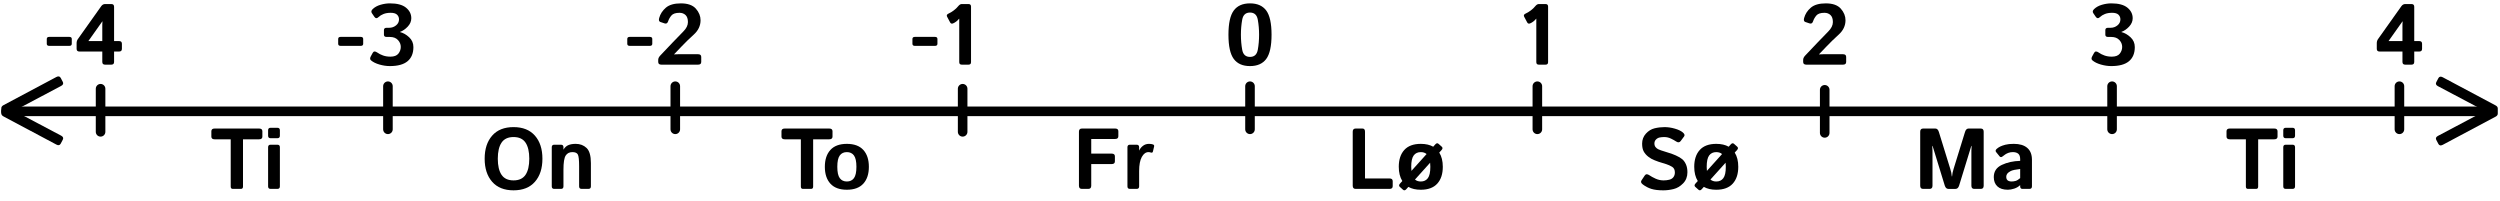 <?xml version="1.0" encoding="UTF-8" standalone="no"?><!DOCTYPE svg PUBLIC "-//W3C//DTD SVG 1.1//EN" "http://www.w3.org/Graphics/SVG/1.1/DTD/svg11.dtd"><svg width="100%" height="100%" viewBox="0 0 261 21" version="1.1" xmlns="http://www.w3.org/2000/svg" xmlns:xlink="http://www.w3.org/1999/xlink" xml:space="preserve" xmlns:serif="http://www.serif.com/" style="fill-rule:evenodd;clip-rule:evenodd;stroke-linecap:round;stroke-linejoin:round;stroke-miterlimit:1.5;"><path d="M5.146,4.79c-0.175,0 -0.263,-0.073 -0.263,-0.22l-0,-0.501c-0,-0.146 0.088,-0.219 0.263,-0.219l2.083,-0c0.176,-0 0.264,0.073 0.264,0.219l0,0.501c0,0.147 -0.088,0.22 -0.264,0.22l-2.083,0Z" style="fill-rule:nonzero;"/><path d="M8.284,5.379c-0.19,-0 -0.286,-0.095 -0.286,-0.286l0,-0.58c0,-0.167 0.044,-0.312 0.132,-0.435l2.435,-3.428c0.108,-0.152 0.244,-0.228 0.408,-0.228l0.646,-0c0.194,-0 0.291,0.095 0.291,0.286l-0,3.581l0.531,0c0.191,0 0.286,0.095 0.286,0.286l-0,0.518c-0,0.191 -0.094,0.286 -0.281,0.286l-0.536,-0l-0,1.085c-0,0.191 -0.096,0.286 -0.286,0.286l-0.659,-0c-0.191,-0 -0.286,-0.095 -0.286,-0.286l0,-1.085l-2.395,-0Zm0.94,-1.09l1.455,0l0,-1.701c0,-0.117 0.006,-0.234 0.018,-0.351l-0.018,-0l-1.455,2.052Z" style="fill-rule:nonzero;"/><path d="M35.57,4.79c-0.176,0 -0.264,-0.073 -0.264,-0.22l0,-0.501c0,-0.146 0.088,-0.219 0.264,-0.219l2.083,-0c0.176,-0 0.264,0.073 0.264,0.219l-0,0.501c-0,0.147 -0.088,0.22 -0.264,0.22l-2.083,0Z" style="fill-rule:nonzero;"/><path d="M38.734,6.302c-0.114,-0.097 -0.123,-0.235 -0.026,-0.413l0.202,-0.369c0.097,-0.179 0.253,-0.192 0.47,-0.04c0.182,0.129 0.387,0.234 0.615,0.314c0.229,0.081 0.484,0.121 0.765,0.121c0.387,0 0.664,-0.105 0.831,-0.314c0.167,-0.21 0.25,-0.445 0.25,-0.705c0,-0.267 -0.099,-0.507 -0.297,-0.719c-0.197,-0.212 -0.476,-0.319 -0.837,-0.319l-0.338,0c-0.191,0 -0.286,-0.077 -0.286,-0.233l0,-0.483c0,-0.161 0.095,-0.242 0.286,-0.242l0.264,0c0.269,0 0.507,-0.083 0.714,-0.25c0.206,-0.167 0.31,-0.377 0.31,-0.629c-0,-0.196 -0.069,-0.359 -0.205,-0.49c-0.136,-0.13 -0.358,-0.195 -0.666,-0.195c-0.29,-0 -0.54,0.042 -0.751,0.127c-0.211,0.085 -0.378,0.188 -0.501,0.308c-0.176,0.173 -0.327,0.166 -0.453,-0.022l-0.255,-0.374c-0.096,-0.14 -0.067,-0.284 0.088,-0.43c0.211,-0.202 0.484,-0.352 0.818,-0.448c0.334,-0.097 0.66,-0.145 0.98,-0.145c0.753,-0 1.312,0.15 1.678,0.45c0.367,0.3 0.55,0.667 0.55,1.101c-0,0.322 -0.126,0.616 -0.378,0.881c-0.252,0.265 -0.519,0.447 -0.8,0.547l-0,0.018c0.334,0.082 0.65,0.261 0.949,0.538c0.299,0.277 0.448,0.62 0.448,1.03c0,0.642 -0.202,1.133 -0.606,1.473c-0.404,0.339 -1.021,0.509 -1.85,0.509c-0.349,0 -0.71,-0.053 -1.083,-0.16c-0.374,-0.107 -0.669,-0.253 -0.886,-0.437Z" style="fill-rule:nonzero;"/><path d="M65.751,4.79c-0.176,0 -0.264,-0.073 -0.264,-0.22l0,-0.501c0,-0.146 0.088,-0.219 0.264,-0.219l2.083,-0c0.176,-0 0.264,0.073 0.264,0.219l-0,0.501c-0,0.147 -0.088,0.22 -0.264,0.22l-2.083,0Z" style="fill-rule:nonzero;"/><path d="M69.047,6.75c-0.22,0 -0.33,-0.095 -0.33,-0.286l0,-0.211c0,-0.152 0.071,-0.303 0.211,-0.452l1.314,-1.384c0.396,-0.419 0.758,-0.792 1.086,-1.119c0.328,-0.327 0.492,-0.657 0.492,-0.991c-0,-0.334 -0.083,-0.579 -0.248,-0.736c-0.166,-0.157 -0.376,-0.235 -0.631,-0.235c-0.404,-0 -0.686,0.094 -0.844,0.281c-0.158,0.188 -0.272,0.388 -0.343,0.602c-0.067,0.208 -0.19,0.283 -0.369,0.224l-0.443,-0.149c-0.144,-0.05 -0.185,-0.188 -0.124,-0.413c0.115,-0.419 0.348,-0.779 0.699,-1.079c0.352,-0.3 0.873,-0.45 1.565,-0.45c0.72,-0 1.243,0.185 1.568,0.555c0.326,0.371 0.488,0.773 0.488,1.207c0,0.57 -0.237,1.07 -0.712,1.5c-0.474,0.43 -0.905,0.849 -1.292,1.258l-0.755,0.788l-0,0.018c0.176,-0.012 0.323,-0.018 0.441,-0.018l2.058,0c0.22,0 0.331,0.095 0.331,0.286l-0,0.518c-0,0.191 -0.11,0.286 -0.33,0.286l-3.832,0Z" style="fill-rule:nonzero;"/><path d="M95.521,4.79c-0.176,0 -0.264,-0.073 -0.264,-0.22l0,-0.501c0,-0.146 0.088,-0.219 0.264,-0.219l2.083,-0c0.176,-0 0.264,0.073 0.264,0.219l-0,0.501c-0,0.147 -0.088,0.22 -0.264,0.22l-2.083,0Z" style="fill-rule:nonzero;"/><path d="M98.879,1.749c-0.077,-0.144 -0.025,-0.255 0.153,-0.334c0.17,-0.076 0.348,-0.183 0.532,-0.321c0.185,-0.137 0.336,-0.28 0.453,-0.426c0.132,-0.164 0.259,-0.246 0.381,-0.246l0.709,-0c0.178,-0 0.268,0.088 0.268,0.264l-0,5.8c-0,0.176 -0.088,0.264 -0.264,0.264l-0.703,0c-0.176,0 -0.264,-0.088 -0.264,-0.264l0,-4.53l-0.017,-0c-0.091,0.114 -0.191,0.212 -0.299,0.294c-0.109,0.082 -0.218,0.146 -0.33,0.193c-0.138,0.059 -0.242,0.021 -0.312,-0.114l-0.307,-0.58Z" style="fill-rule:nonzero;"/><path d="M128.25,3.625c-0,-1.186 0.185,-2.028 0.554,-2.526c0.369,-0.498 0.934,-0.747 1.696,-0.747c0.762,-0 1.327,0.249 1.696,0.747c0.369,0.498 0.554,1.34 0.554,2.526c-0,1.187 -0.185,2.029 -0.554,2.527c-0.369,0.498 -0.934,0.747 -1.696,0.747c-0.762,0 -1.327,-0.249 -1.696,-0.747c-0.369,-0.498 -0.554,-1.34 -0.554,-2.527Zm1.301,0c-0,0.542 0.044,1.064 0.134,1.565c0.089,0.501 0.361,0.751 0.815,0.751c0.454,0 0.726,-0.25 0.815,-0.751c0.09,-0.501 0.134,-1.023 0.134,-1.565c0,-0.542 -0.044,-1.063 -0.134,-1.564c-0.089,-0.501 -0.361,-0.751 -0.815,-0.751c-0.454,-0 -0.726,0.25 -0.815,0.751c-0.09,0.501 -0.134,1.022 -0.134,1.564Z" style="fill-rule:nonzero;"/><path d="M159.124,1.749c-0.076,-0.144 -0.025,-0.255 0.154,-0.334c0.17,-0.076 0.347,-0.183 0.532,-0.321c0.184,-0.137 0.335,-0.28 0.452,-0.426c0.133,-0.164 0.26,-0.246 0.382,-0.246l0.709,-0c0.178,-0 0.267,0.088 0.267,0.264l0,5.8c0,0.176 -0.088,0.264 -0.263,0.264l-0.704,0c-0.175,0 -0.263,-0.088 -0.263,-0.264l-0,-4.53l-0.018,-0c-0.091,0.114 -0.19,0.212 -0.299,0.294c-0.108,0.082 -0.218,0.146 -0.329,0.193c-0.138,0.059 -0.242,0.021 -0.312,-0.114l-0.308,-0.58Z" style="fill-rule:nonzero;"/><path d="M188.58,6.75c-0.22,0 -0.33,-0.095 -0.33,-0.286l-0,-0.211c-0,-0.152 0.07,-0.303 0.211,-0.452l1.314,-1.384c0.395,-0.419 0.757,-0.792 1.085,-1.119c0.328,-0.327 0.493,-0.657 0.493,-0.991c-0,-0.334 -0.083,-0.579 -0.249,-0.736c-0.165,-0.157 -0.375,-0.235 -0.63,-0.235c-0.405,-0 -0.686,0.094 -0.844,0.281c-0.158,0.188 -0.273,0.388 -0.343,0.602c-0.067,0.208 -0.19,0.283 -0.369,0.224l-0.444,-0.149c-0.143,-0.05 -0.184,-0.188 -0.123,-0.413c0.114,-0.419 0.347,-0.779 0.699,-1.079c0.351,-0.3 0.873,-0.45 1.564,-0.45c0.721,-0 1.244,0.185 1.569,0.555c0.325,0.371 0.488,0.773 0.488,1.207c-0,0.57 -0.237,1.07 -0.712,1.5c-0.475,0.43 -0.905,0.849 -1.292,1.258l-0.756,0.788l0,0.018c0.177,-0.012 0.324,-0.018 0.441,-0.018l2.059,0c0.22,0 0.33,0.095 0.33,0.286l0,0.518c0,0.191 -0.11,0.286 -0.329,0.286l-3.832,0Z" style="fill-rule:nonzero;"/><path d="M218.448,6.302c-0.115,-0.097 -0.123,-0.235 -0.027,-0.413l0.203,-0.369c0.096,-0.179 0.253,-0.192 0.47,-0.04c0.181,0.129 0.386,0.234 0.615,0.314c0.228,0.081 0.483,0.121 0.765,0.121c0.386,0 0.663,-0.105 0.83,-0.314c0.167,-0.21 0.251,-0.445 0.251,-0.705c-0,-0.267 -0.099,-0.507 -0.297,-0.719c-0.198,-0.212 -0.477,-0.319 -0.837,-0.319l-0.338,0c-0.191,0 -0.286,-0.077 -0.286,-0.233l-0,-0.483c-0,-0.161 0.095,-0.242 0.286,-0.242l0.263,0c0.27,0 0.508,-0.083 0.714,-0.25c0.207,-0.167 0.31,-0.377 0.31,-0.629c0,-0.196 -0.068,-0.359 -0.204,-0.49c-0.136,-0.13 -0.358,-0.195 -0.666,-0.195c-0.29,-0 -0.541,0.042 -0.751,0.127c-0.211,0.085 -0.378,0.188 -0.501,0.308c-0.176,0.173 -0.327,0.166 -0.453,-0.022l-0.255,-0.374c-0.097,-0.14 -0.067,-0.284 0.088,-0.43c0.211,-0.202 0.483,-0.352 0.817,-0.448c0.334,-0.097 0.661,-0.145 0.98,-0.145c0.753,-0 1.313,0.15 1.679,0.45c0.366,0.3 0.549,0.667 0.549,1.101c0,0.322 -0.126,0.616 -0.378,0.881c-0.252,0.265 -0.518,0.447 -0.799,0.547l-0,0.018c0.334,0.082 0.65,0.261 0.949,0.538c0.299,0.277 0.448,0.62 0.448,1.03c0,0.642 -0.202,1.133 -0.606,1.473c-0.405,0.339 -1.021,0.509 -1.85,0.509c-0.349,0 -0.71,-0.053 -1.084,-0.16c-0.373,-0.107 -0.668,-0.253 -0.885,-0.437Z" style="fill-rule:nonzero;"/><path d="M248.421,5.379c-0.19,-0 -0.285,-0.095 -0.285,-0.286l-0,-0.58c-0,-0.167 0.044,-0.312 0.132,-0.435l2.434,-3.428c0.109,-0.152 0.245,-0.228 0.409,-0.228l0.646,-0c0.193,-0 0.29,0.095 0.29,0.286l-0,3.581l0.532,0c0.19,0 0.285,0.095 0.285,0.286l0,0.518c0,0.191 -0.093,0.286 -0.281,0.286l-0.536,-0l-0,1.085c-0,0.191 -0.095,0.286 -0.286,0.286l-0.659,-0c-0.19,-0 -0.286,-0.095 -0.286,-0.286l0,-1.085l-2.395,-0Zm0.941,-1.09l1.454,0l0,-1.701c0,-0.117 0.006,-0.234 0.018,-0.351l-0.018,-0l-1.454,2.052Z" style="fill-rule:nonzero;"/><path d="M50.599,16.57c-0,-1.011 0.26,-1.813 0.782,-2.408c0.521,-0.595 1.265,-0.892 2.232,-0.892c0.967,-0 1.711,0.297 2.233,0.892c0.521,0.595 0.782,1.397 0.782,2.408c-0,1.011 -0.261,1.814 -0.782,2.408c-0.522,0.595 -1.266,0.892 -2.233,0.892c-0.967,0 -1.711,-0.297 -2.232,-0.892c-0.522,-0.594 -0.782,-1.397 -0.782,-2.408Zm1.371,0c-0,0.733 0.131,1.293 0.393,1.681c0.262,0.388 0.679,0.582 1.25,0.582c0.572,0 0.988,-0.194 1.251,-0.582c0.262,-0.388 0.393,-0.948 0.393,-1.681c-0,-0.732 -0.131,-1.293 -0.393,-1.681c-0.263,-0.388 -0.679,-0.582 -1.251,-0.582c-0.571,-0 -0.988,0.194 -1.25,0.582c-0.262,0.388 -0.393,0.949 -0.393,1.681Z" style="fill-rule:nonzero;"/><path d="M57.865,19.721c-0.174,-0 -0.261,-0.088 -0.261,-0.264l-0,-4.087c-0,-0.175 0.087,-0.263 0.263,-0.263l0.695,-0c0.175,-0 0.263,0.088 0.263,0.263l0,0.255c0.136,-0.231 0.308,-0.39 0.518,-0.477c0.209,-0.086 0.461,-0.129 0.756,-0.129c0.459,-0 0.84,0.143 1.14,0.43c0.301,0.288 0.451,0.812 0.451,1.574l0,2.434c0,0.176 -0.087,0.264 -0.263,0.264l-0.703,-0c-0.176,-0 -0.264,-0.088 -0.264,-0.264l-0,-2.118c-0,-0.639 -0.044,-1.041 -0.133,-1.208c-0.088,-0.167 -0.278,-0.251 -0.57,-0.251c-0.309,0 -0.542,0.12 -0.698,0.358c-0.156,0.239 -0.234,0.735 -0.234,1.488l0,1.731c0,0.176 -0.087,0.264 -0.262,0.264l-0.698,-0Z" style="fill-rule:nonzero;"/><path d="M81.93,14.544c-0.229,0 -0.343,-0.095 -0.343,-0.285l0,-0.554c0,-0.191 0.113,-0.286 0.34,-0.286l4.647,0c0.227,0 0.34,0.095 0.34,0.286l-0,0.554c-0,0.19 -0.115,0.285 -0.343,0.285l-1.679,0l0,4.935c0,0.161 -0.073,0.242 -0.22,0.242l-0.843,-0c-0.147,-0 -0.22,-0.081 -0.22,-0.242l-0,-4.935l-1.679,0Z" style="fill-rule:nonzero;"/><path d="M86.114,17.414c-0,-0.747 0.192,-1.333 0.578,-1.758c0.385,-0.425 0.958,-0.637 1.72,-0.637c0.762,-0 1.335,0.212 1.721,0.637c0.385,0.425 0.577,1.011 0.577,1.758c0,0.747 -0.192,1.333 -0.577,1.758c-0.386,0.424 -0.959,0.637 -1.721,0.637c-0.762,-0 -1.335,-0.213 -1.72,-0.637c-0.386,-0.425 -0.578,-1.011 -0.578,-1.758Zm1.301,-0c-0,0.556 0.085,0.951 0.257,1.184c0.171,0.233 0.418,0.35 0.74,0.35c0.322,-0 0.569,-0.117 0.741,-0.35c0.171,-0.233 0.257,-0.628 0.257,-1.184c-0,-0.557 -0.086,-0.952 -0.257,-1.184c-0.172,-0.233 -0.419,-0.35 -0.741,-0.35c-0.322,0 -0.569,0.117 -0.74,0.35c-0.172,0.232 -0.257,0.627 -0.257,1.184Z" style="fill-rule:nonzero;"/><path d="M112.95,19.721c-0.205,-0 -0.308,-0.11 -0.308,-0.33l0,-5.642c0,-0.22 0.103,-0.33 0.308,-0.33l3.476,0c0.22,0 0.329,0.095 0.329,0.286l0,0.518c0,0.191 -0.109,0.286 -0.329,0.286l-2.501,0l0,1.529l2.14,0c0.22,0 0.33,0.096 0.33,0.286l0,0.519c0,0.19 -0.11,0.285 -0.33,0.285l-2.14,0l0,2.263c0,0.22 -0.102,0.33 -0.307,0.33l-0.668,-0Z" style="fill-rule:nonzero;"/><path d="M117.966,19.721c-0.174,-0 -0.261,-0.088 -0.261,-0.264l-0,-4.087c-0,-0.175 0.087,-0.263 0.263,-0.263l0.695,-0c0.175,-0 0.263,0.088 0.263,0.263l0,0.361c0.077,-0.188 0.206,-0.353 0.387,-0.497c0.181,-0.143 0.394,-0.215 0.64,-0.215c0.169,-0 0.308,0.02 0.418,0.061c0.103,0.038 0.142,0.109 0.119,0.211l-0.123,0.523c-0.027,0.117 -0.106,0.153 -0.237,0.106c-0.077,-0.027 -0.151,-0.04 -0.222,-0.04c-0.283,0 -0.517,0.169 -0.703,0.506c-0.186,0.336 -0.279,0.827 -0.279,1.472l0,1.599c0,0.176 -0.087,0.264 -0.262,0.264l-0.698,-0Z" style="fill-rule:nonzero;"/><path d="M141.532,19.721c-0.206,-0 -0.308,-0.11 -0.308,-0.33l-0,-5.642c-0,-0.22 0.102,-0.33 0.308,-0.33l0.711,0c0.176,0 0.264,0.11 0.264,0.33l0,4.882l2.562,0c0.22,0 0.33,0.095 0.33,0.286l-0,0.518c-0,0.191 -0.11,0.286 -0.33,0.286l-3.537,-0Z" style="fill-rule:nonzero;"/><path d="M146.032,17.414c-0,-0.747 0.192,-1.333 0.577,-1.758c0.386,-0.425 0.959,-0.637 1.721,-0.637c0.518,-0 0.951,0.099 1.296,0.298l0.225,-0.249c0.118,-0.131 0.231,-0.146 0.339,-0.047l0.329,0.294c0.108,0.097 0.103,0.211 -0.014,0.342l-0.246,0.271c0.246,0.393 0.369,0.888 0.369,1.486c0,0.747 -0.192,1.333 -0.578,1.758c-0.385,0.424 -0.958,0.637 -1.72,0.637c-0.519,-0 -0.951,-0.1 -1.297,-0.299l-0.224,0.248c-0.117,0.131 -0.23,0.146 -0.338,0.047l-0.328,-0.294c-0.109,-0.097 -0.104,-0.211 0.013,-0.342l0.245,-0.27c-0.246,-0.393 -0.369,-0.888 -0.369,-1.485Zm1.3,-0.001c0,0.155 0.008,0.297 0.023,0.426l1.582,-1.757c-0.158,-0.134 -0.361,-0.202 -0.607,-0.202c-0.322,0 -0.569,0.117 -0.741,0.349c-0.171,0.233 -0.257,0.628 -0.257,1.184Zm0.391,1.331c0.159,0.136 0.361,0.204 0.607,0.204c0.322,-0 0.569,-0.117 0.74,-0.35c0.172,-0.233 0.257,-0.628 0.257,-1.184c0,-0.156 -0.007,-0.298 -0.022,-0.427l-1.582,1.757Z" style="fill-rule:nonzero;"/><path d="M171.504,19.251c-0.182,-0.138 -0.226,-0.277 -0.132,-0.418l0.338,-0.509c0.112,-0.167 0.274,-0.176 0.488,-0.027c0.164,0.114 0.379,0.232 0.644,0.354c0.265,0.121 0.544,0.182 0.837,0.182c0.205,0 0.403,-0.023 0.593,-0.07c0.191,-0.047 0.336,-0.138 0.436,-0.273c0.099,-0.134 0.149,-0.294 0.149,-0.479c-0,-0.131 -0.022,-0.247 -0.066,-0.347c-0.044,-0.099 -0.116,-0.181 -0.215,-0.246c-0.1,-0.064 -0.202,-0.118 -0.308,-0.162c-0.185,-0.081 -0.417,-0.16 -0.696,-0.239c-0.28,-0.078 -0.556,-0.173 -0.829,-0.284c-0.243,-0.092 -0.466,-0.218 -0.668,-0.379c-0.202,-0.16 -0.359,-0.341 -0.47,-0.542c-0.111,-0.201 -0.167,-0.472 -0.167,-0.815c-0,-0.407 0.132,-0.756 0.395,-1.046c0.264,-0.29 0.567,-0.476 0.91,-0.558c0.343,-0.082 0.689,-0.123 1.037,-0.123c0.346,-0 0.703,0.053 1.07,0.158c0.368,0.105 0.646,0.237 0.833,0.396c0.185,0.155 0.23,0.295 0.136,0.421l-0.356,0.479c-0.12,0.164 -0.281,0.178 -0.483,0.04c-0.129,-0.088 -0.305,-0.186 -0.53,-0.295c-0.224,-0.108 -0.457,-0.162 -0.7,-0.162c-0.173,-0 -0.332,0.015 -0.477,0.044c-0.145,0.029 -0.273,0.099 -0.385,0.211c-0.111,0.111 -0.167,0.249 -0.167,0.413c0,0.158 0.041,0.286 0.123,0.384c0.082,0.099 0.173,0.172 0.273,0.22c0.099,0.048 0.2,0.089 0.303,0.121c0.316,0.103 0.599,0.193 0.848,0.27c0.249,0.078 0.479,0.164 0.69,0.257c0.293,0.132 0.517,0.264 0.672,0.396c0.156,0.132 0.284,0.312 0.385,0.54c0.101,0.229 0.152,0.501 0.152,0.818c-0,0.468 -0.15,0.856 -0.449,1.162c-0.299,0.306 -0.63,0.504 -0.995,0.593c-0.365,0.09 -0.72,0.134 -1.066,0.134c-0.51,0 -0.924,-0.049 -1.243,-0.147c-0.32,-0.098 -0.623,-0.255 -0.91,-0.472Z" style="fill-rule:nonzero;"/><path d="M176.878,17.414c0,-0.747 0.193,-1.333 0.578,-1.758c0.386,-0.425 0.959,-0.637 1.721,-0.637c0.518,-0 0.951,0.099 1.296,0.298l0.225,-0.249c0.118,-0.131 0.231,-0.146 0.339,-0.047l0.329,0.294c0.108,0.097 0.103,0.211 -0.014,0.342l-0.246,0.271c0.246,0.393 0.369,0.888 0.369,1.486c0,0.747 -0.193,1.333 -0.578,1.758c-0.385,0.424 -0.959,0.637 -1.72,0.637c-0.519,-0 -0.951,-0.1 -1.297,-0.299l-0.224,0.248c-0.117,0.131 -0.23,0.146 -0.338,0.047l-0.329,-0.294c-0.108,-0.097 -0.103,-0.211 0.013,-0.342l0.246,-0.27c-0.246,-0.393 -0.37,-0.888 -0.37,-1.485Zm1.301,-0.001c0,0.155 0.008,0.297 0.023,0.426l1.582,-1.757c-0.158,-0.134 -0.361,-0.202 -0.607,-0.202c-0.323,0 -0.569,0.117 -0.741,0.349c-0.171,0.233 -0.257,0.628 -0.257,1.184Zm0.391,1.331c0.159,0.136 0.361,0.204 0.607,0.204c0.322,-0 0.569,-0.117 0.74,-0.35c0.172,-0.233 0.257,-0.628 0.257,-1.184c0,-0.156 -0.007,-0.298 -0.022,-0.427l-1.582,1.757Z" style="fill-rule:nonzero;"/><path d="M200.777,19.721c-0.205,-0 -0.308,-0.11 -0.308,-0.33l-0,-5.642c-0,-0.22 0.103,-0.33 0.308,-0.33l1.274,0c0.17,0 0.292,0.117 0.365,0.352l1.191,3.854c0.052,0.167 0.089,0.304 0.11,0.411c0.02,0.107 0.038,0.233 0.052,0.38l0.027,-0c0.014,-0.147 0.032,-0.273 0.052,-0.38c0.021,-0.107 0.058,-0.244 0.11,-0.411l1.191,-3.854c0.073,-0.235 0.195,-0.352 0.365,-0.352l1.274,0c0.205,0 0.308,0.11 0.308,0.33l-0,5.642c-0,0.22 -0.103,0.33 -0.308,0.33l-0.668,-0c-0.205,-0 -0.307,-0.11 -0.307,-0.33l-0,-3.63c-0,-0.175 0.007,-0.351 0.022,-0.527l-0.031,0l-1.27,4.131c-0.073,0.237 -0.199,0.356 -0.378,0.356l-0.747,-0c-0.179,-0 -0.305,-0.119 -0.378,-0.356l-1.27,-4.131l-0.031,0c0.015,0.176 0.022,0.352 0.022,0.527l0,3.63c0,0.22 -0.102,0.33 -0.307,0.33l-0.668,-0Z" style="fill-rule:nonzero;"/><path d="M208.151,18.49c-0,-0.585 0.279,-1.01 0.839,-1.274c0.56,-0.264 1.198,-0.404 1.916,-0.422l0,-0.176c0,-0.269 -0.067,-0.46 -0.202,-0.571c-0.135,-0.111 -0.322,-0.167 -0.563,-0.167c-0.17,0 -0.32,0.024 -0.45,0.073c-0.13,0.048 -0.243,0.104 -0.338,0.167c-0.096,0.063 -0.181,0.126 -0.258,0.191c-0.134,0.117 -0.246,0.123 -0.334,0.017l-0.364,-0.448c-0.091,-0.111 -0.069,-0.225 0.066,-0.343c0.102,-0.09 0.222,-0.17 0.358,-0.237c0.136,-0.067 0.317,-0.131 0.543,-0.191c0.225,-0.06 0.518,-0.09 0.878,-0.09c0.61,-0 1.078,0.14 1.404,0.422c0.327,0.281 0.49,0.695 0.49,1.243l0,2.773c0,0.176 -0.088,0.264 -0.265,0.264l-0.726,-0c-0.159,-0 -0.239,-0.088 -0.239,-0.264l0,-0.132c-0.173,0.167 -0.38,0.29 -0.622,0.367c-0.242,0.078 -0.463,0.117 -0.666,0.117c-0.48,-0 -0.845,-0.118 -1.094,-0.354c-0.249,-0.236 -0.373,-0.557 -0.373,-0.965Zm1.3,-0.026c0,0.103 0.021,0.191 0.062,0.266c0.041,0.075 0.105,0.13 0.193,0.165c0.088,0.035 0.186,0.053 0.295,0.053c0.149,-0 0.294,-0.021 0.435,-0.062c0.14,-0.041 0.297,-0.138 0.47,-0.29l0,-0.954c-0.492,0.056 -0.822,0.128 -0.989,0.216c-0.167,0.088 -0.286,0.178 -0.358,0.272c-0.072,0.094 -0.108,0.205 -0.108,0.334Z" style="fill-rule:nonzero;"/><path d="M232.791,14.544c-0.228,0 -0.342,-0.095 -0.342,-0.285l-0,-0.554c-0,-0.191 0.113,-0.286 0.339,-0.286l4.648,0c0.226,0 0.339,0.095 0.339,0.286l-0,0.554c-0,0.19 -0.114,0.285 -0.342,0.285l-1.68,0l0,4.935c0,0.161 -0.073,0.242 -0.219,0.242l-0.844,-0c-0.147,-0 -0.22,-0.081 -0.22,-0.242l0,-4.935l-1.679,0Z" style="fill-rule:nonzero;"/><path d="M238.636,19.721c-0.176,-0 -0.263,-0.088 -0.263,-0.264l-0,-4.087c-0,-0.175 0.087,-0.263 0.263,-0.263l0.703,-0c0.176,-0 0.264,0.088 0.264,0.263l0,4.087c0,0.176 -0.088,0.264 -0.264,0.264l-0.703,-0Zm0,-5.291c-0.176,-0 -0.263,-0.088 -0.263,-0.264l-0,-0.562c-0,-0.176 0.087,-0.264 0.263,-0.264l0.703,0c0.176,0 0.264,0.088 0.264,0.264l0,0.562c0,0.176 -0.088,0.264 -0.264,0.264l-0.703,-0Z" style="fill-rule:nonzero;"/><path d="M22.408,14.544c-0.228,0 -0.342,-0.095 -0.342,-0.285l-0,-0.554c-0,-0.191 0.113,-0.286 0.339,-0.286l4.648,0c0.226,0 0.339,0.095 0.339,0.286l-0,0.554c-0,0.19 -0.114,0.285 -0.342,0.285l-1.68,0l0,4.935c0,0.161 -0.073,0.242 -0.219,0.242l-0.844,-0c-0.147,-0 -0.22,-0.081 -0.22,-0.242l0,-4.935l-1.679,0Z" style="fill-rule:nonzero;"/><path d="M28.253,19.721c-0.176,-0 -0.263,-0.088 -0.263,-0.264l-0,-4.087c-0,-0.175 0.087,-0.263 0.263,-0.263l0.703,-0c0.176,-0 0.264,0.088 0.264,0.263l-0,4.087c-0,0.176 -0.088,0.264 -0.264,0.264l-0.703,-0Zm0,-5.291c-0.176,-0 -0.263,-0.088 -0.263,-0.264l-0,-0.562c-0,-0.176 0.087,-0.264 0.263,-0.264l0.703,0c0.176,0 0.264,0.088 0.264,0.264l-0,0.562c-0,0.176 -0.088,0.264 -0.264,0.264l-0.703,-0Z" style="fill-rule:nonzero;"/><path d="M0.629,11.625l258.661,0" style="fill:none;stroke:#000;stroke-width:1px;"/><path d="M220.5,9l0,4.5" style="fill:none;stroke:#000;stroke-width:1px;"/><path d="M10.5,9.263l-0,4.5" style="fill:none;stroke:#000;stroke-width:1px;"/><path d="M130.5,9l0,4.5" style="fill:none;stroke:#000;stroke-width:1px;"/><path d="M40.5,9l0,4.5" style="fill:none;stroke:#000;stroke-width:1px;"/><path d="M70.5,9l0,4.5" style="fill:none;stroke:#000;stroke-width:1px;"/><path d="M100.5,9.263l0,4.5" style="fill:none;stroke:#000;stroke-width:1px;"/><path d="M190.5,9.375l0,4.5" style="fill:none;stroke:#000;stroke-width:1px;"/><path d="M160.5,9l0,4.5" style="fill:none;stroke:#000;stroke-width:1px;"/><path d="M254.35,14.611c-0.09,-0.172 -0.034,-0.312 0.169,-0.422l4.894,-2.593l-0,-0.012l-4.894,-2.589c-0.203,-0.109 -0.259,-0.25 -0.169,-0.421l0.218,-0.416c0.094,-0.171 0.245,-0.202 0.452,-0.093l5.513,2.936c0.157,0.082 0.235,0.189 0.235,0.322l-0,0.539c-0,0.133 -0.078,0.24 -0.235,0.322l-5.513,2.936c-0.207,0.109 -0.358,0.078 -0.452,-0.094l-0.218,-0.415Z" style="fill-rule:nonzero;"/><path d="M6.555,8.547c0.09,0.172 0.033,0.313 -0.17,0.422l-4.893,2.593l-0,0.012l4.893,2.589c0.203,0.109 0.26,0.25 0.17,0.422l-0.218,0.415c-0.095,0.172 -0.245,0.203 -0.452,0.093l-5.514,-2.935c-0.156,-0.082 -0.234,-0.19 -0.234,-0.322l-0,-0.54c-0,-0.132 0.078,-0.24 0.234,-0.322l5.514,-2.935c0.207,-0.11 0.357,-0.079 0.452,0.093l0.218,0.415Z" style="fill-rule:nonzero;"/><path d="M250.5,9l0,4.5" style="fill:none;stroke:#000;stroke-width:1px;"/></svg>